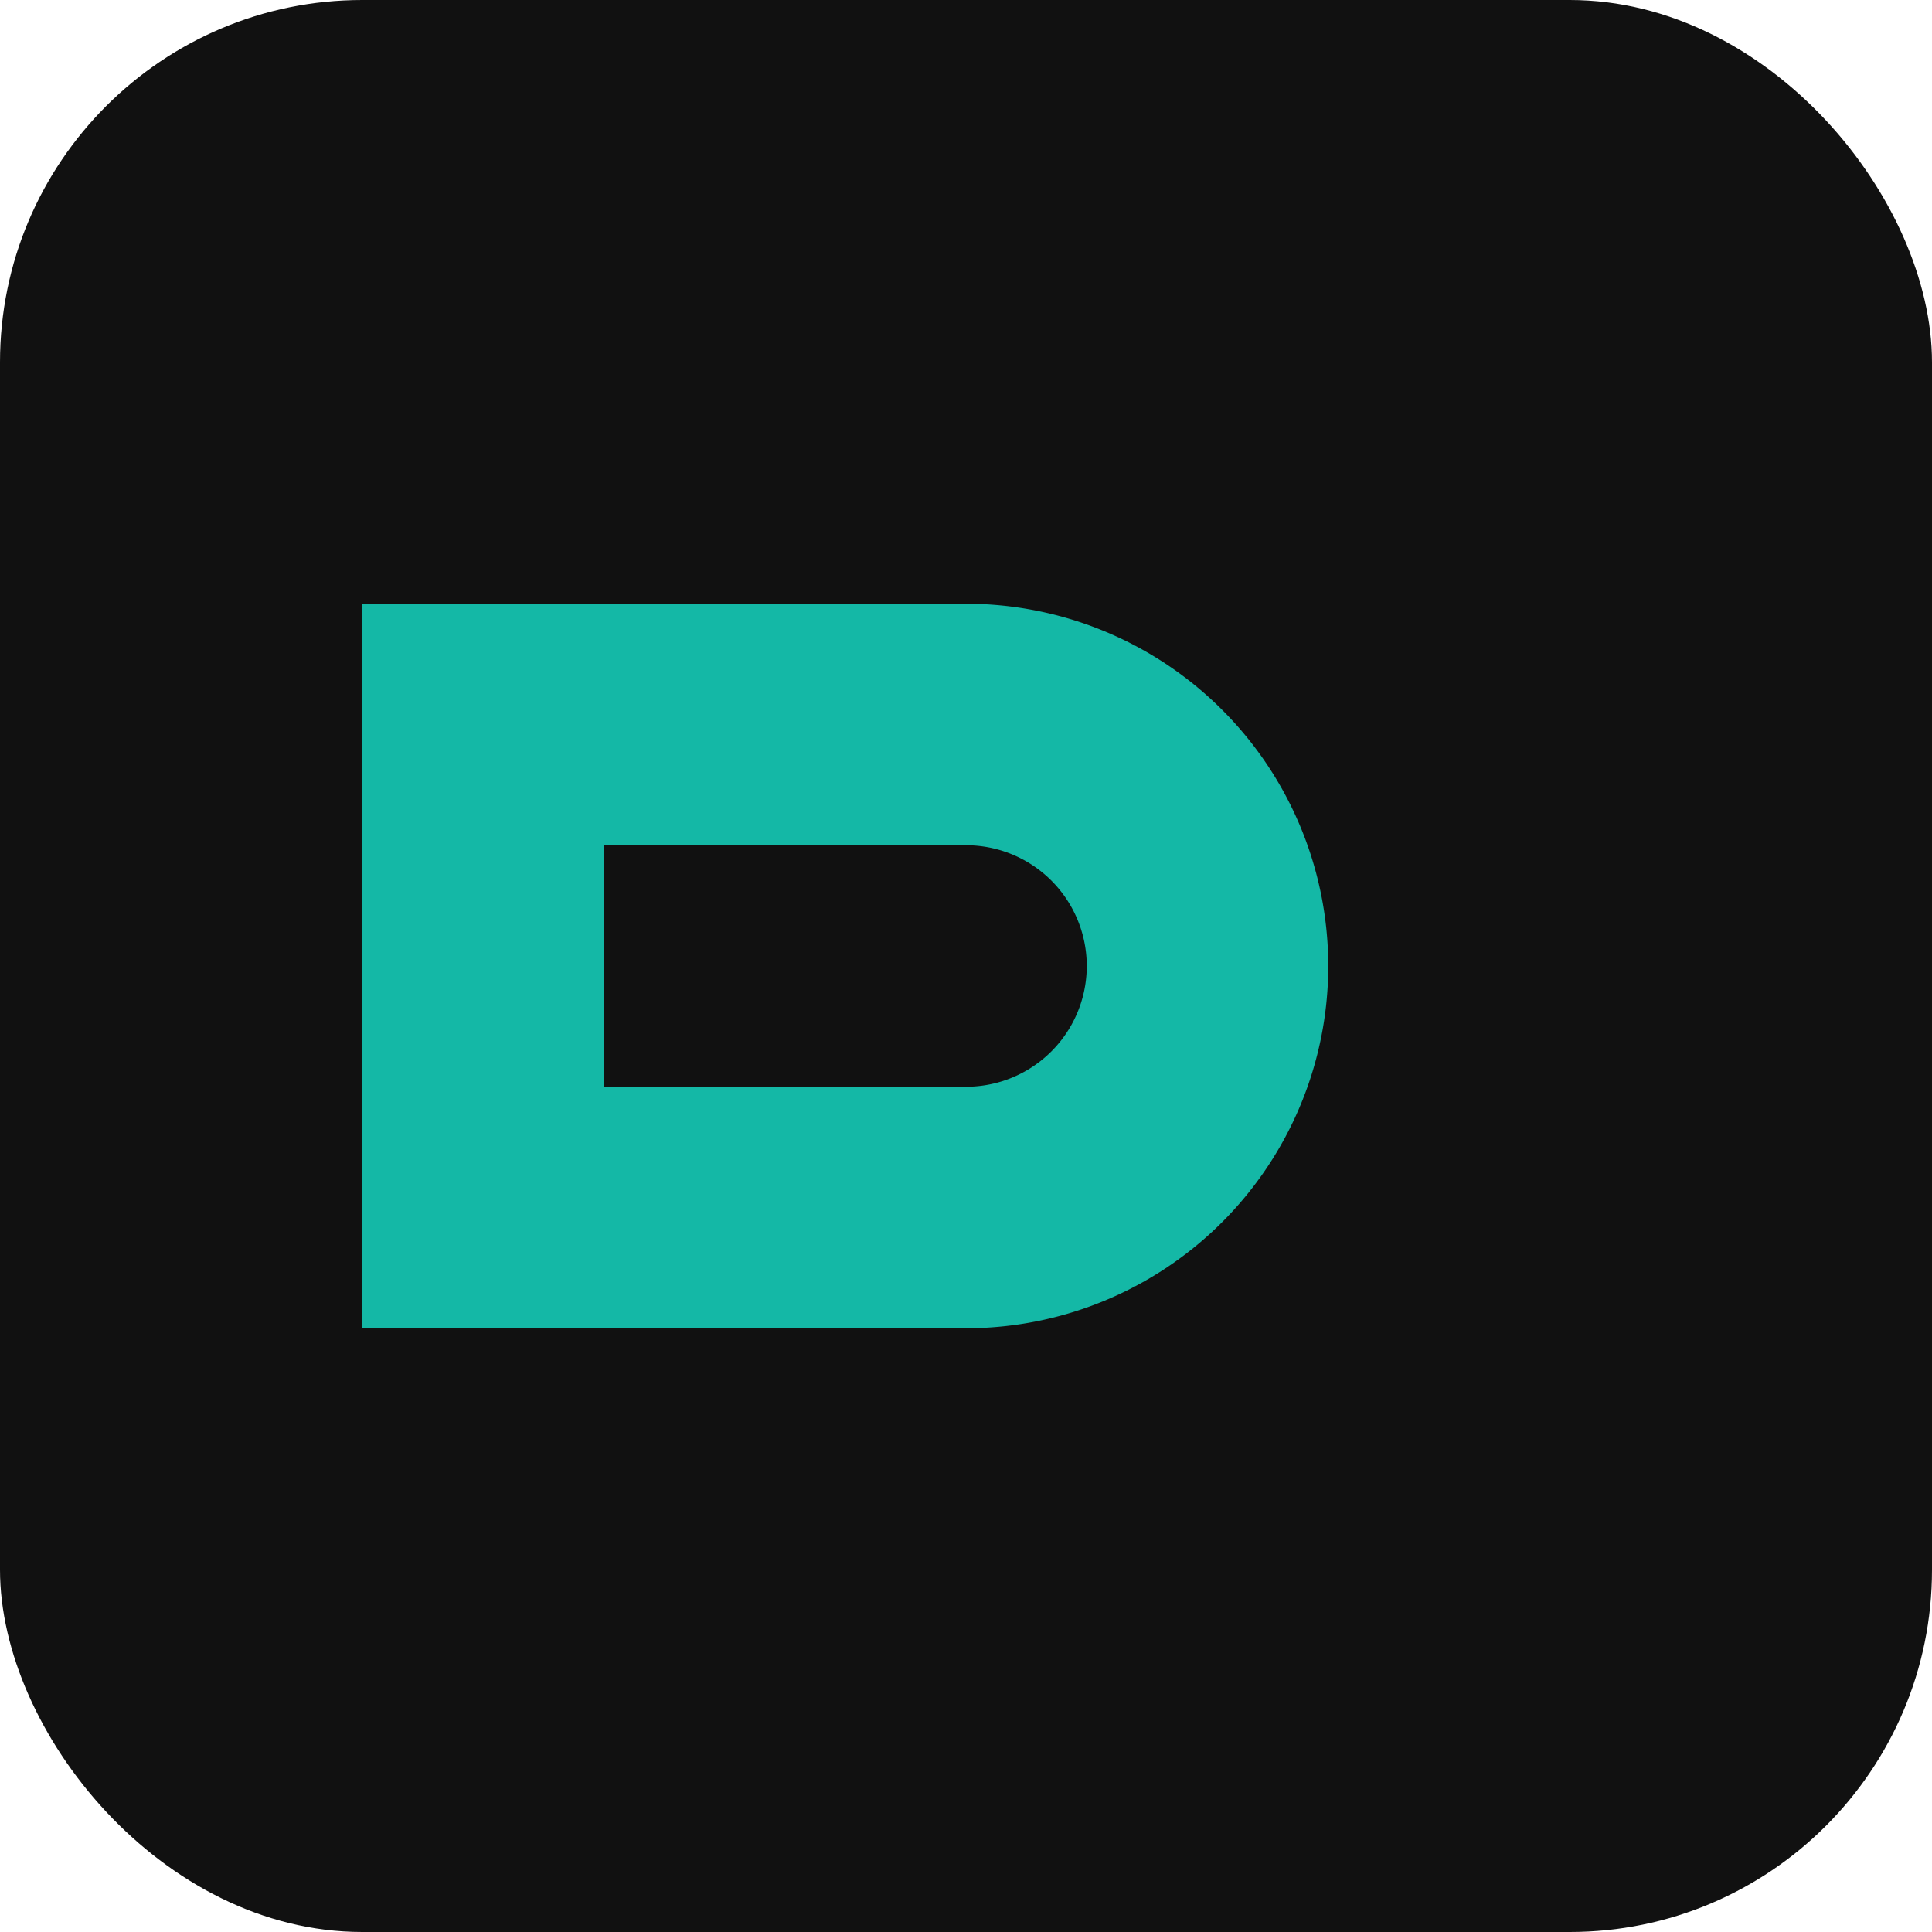<svg xmlns="http://www.w3.org/2000/svg" viewBox="0 0 32 32" width="32" height="32">
  <rect width="32" height="32" rx="6" fill="#111"/>
  <path d="M6 22h10a6 6 0 100-12H6v12zm10-8a2 2 0 110 4H10v-4h6z" fill="#14b8a6"/>
</svg>
